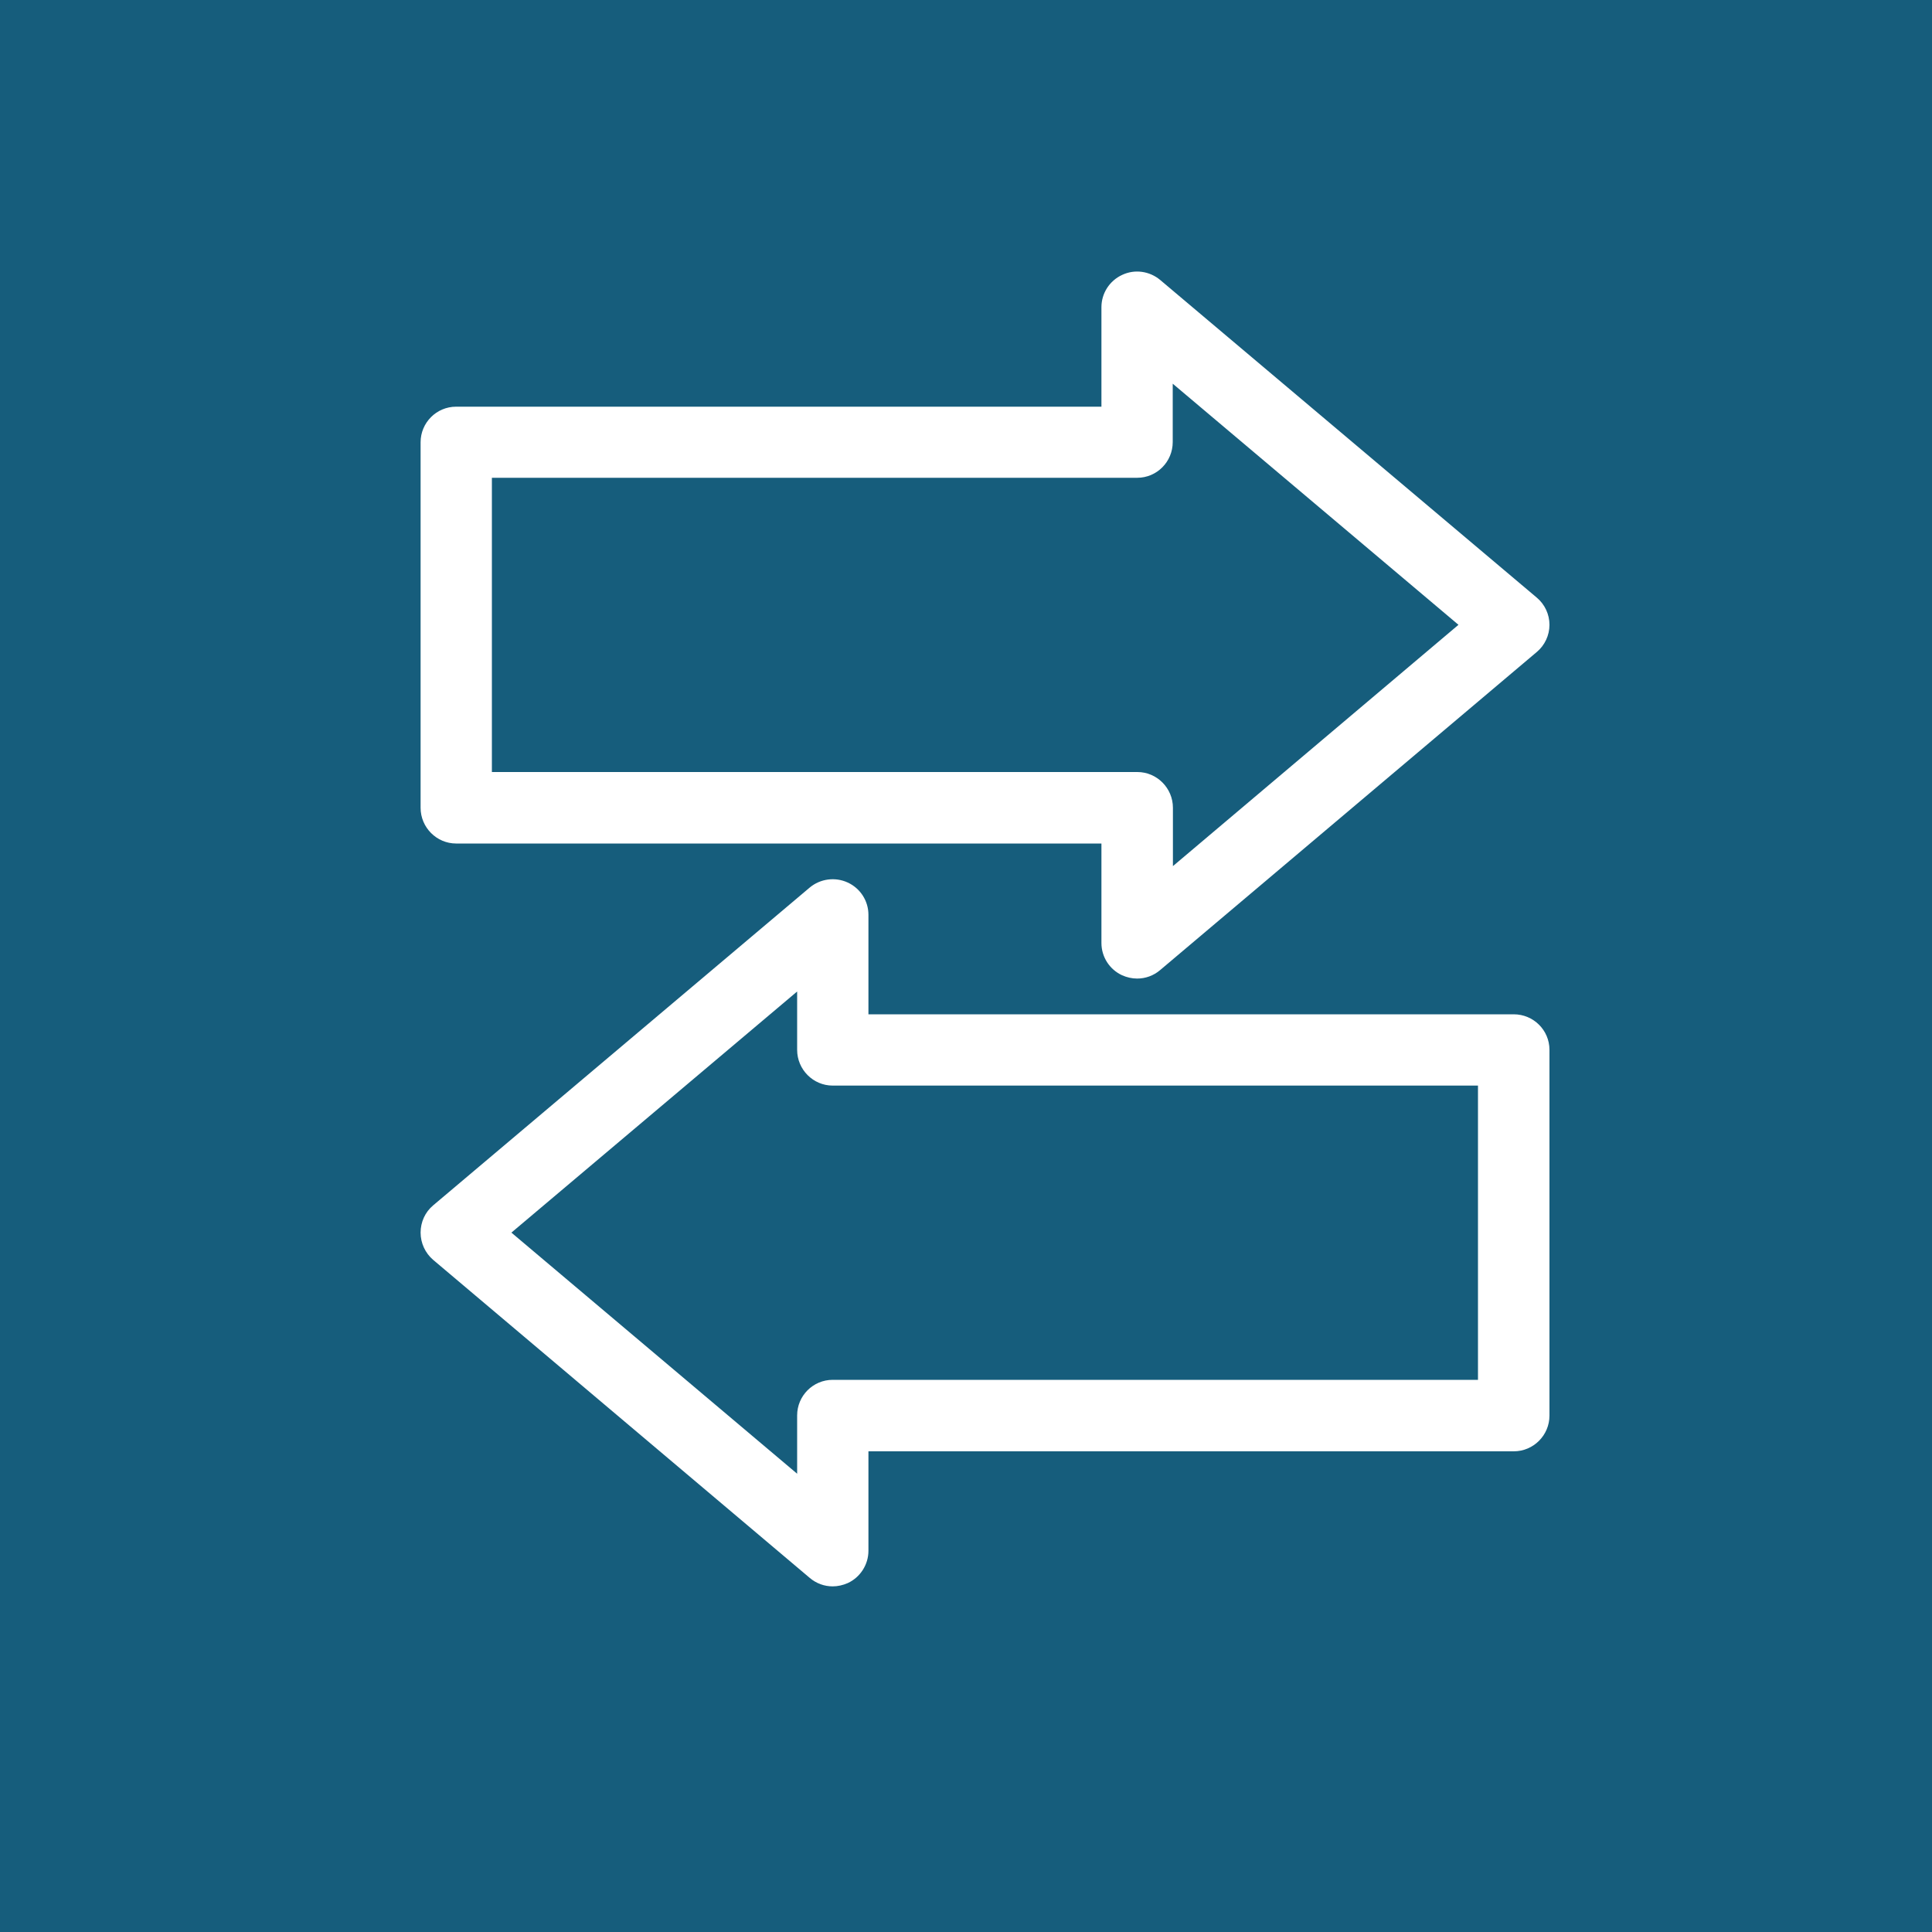 <?xml version="1.0" encoding="utf-8"?>
<!-- Generator: Adobe Illustrator 29.5.1, SVG Export Plug-In . SVG Version: 9.03 Build 0)  -->
<svg version="1.0" id="Layer_1" xmlns="http://www.w3.org/2000/svg" xmlns:xlink="http://www.w3.org/1999/xlink" x="0px" y="0px"
	 viewBox="0 0 1000 1000" style="enable-background:new 0 0 1000 1000;" xml:space="preserve">
<style type="text/css">
	.st0{fill:#165D7C;}
	.st1{fill:#15827C;}
	.st2{fill:#16347F;}
	.st3{fill:#32177A;}
	.st4{fill:#5B167F;}
	.st5{fill:#7A1736;}
	.st6{fill:#FFFFFF;}
</style>
<rect id="XMLID_10_" class="st0" width="1000" height="1000"/>
<rect x="1053" y="126" class="st1" width="98" height="98"/>
<rect x="1053" y="248.7" class="st0" width="98" height="98"/>
<rect x="1053" y="366" class="st2" width="98" height="98"/>
<rect x="1053" y="488.7" class="st3" width="98" height="98"/>
<rect x="1053" y="609" class="st4" width="98" height="98"/>
<rect x="1053" y="731.7" class="st5" width="98" height="98"/>
<g id="XMLID_28274_">
	<path id="XMLID_28278_" class="st6" d="M580.8,504.8c2.5,1.1,5.1,1.7,7.8,1.7c4.3,0,8.5-1.5,11.9-4.4l194.9-164.6
		c4.2-3.5,6.6-8.7,6.6-14.1c0-5.4-2.4-10.6-6.6-14.1L600.5,144.9c-5.5-4.6-13.2-5.7-19.7-2.6c-6.5,3-10.7,9.5-10.7,16.7v51.5h-334
		c-10.2,0-18.4,8.3-18.4,18.4v189.2c0,10.2,8.3,18.5,18.4,18.5h334v51.5C570.1,495.3,574.3,501.8,580.8,504.8z M254.6,399.7V247.3
		h334c10.2,0,18.4-8.3,18.4-18.5v-30.2l147.9,124.8L607.1,448.3v-30.2c0-10.2-8.3-18.5-18.4-18.5H254.6z"/>
	<path id="XMLID_28275_" class="st6" d="M224.2,652.1l194.9,164.6c3.4,2.9,7.6,4.4,11.9,4.4c2.6,0,5.3-0.6,7.8-1.7
		c6.5-3,10.7-9.6,10.7-16.7v-51.5h334c10.2,0,18.5-8.3,18.5-18.5V543.4c0-10.2-8.3-18.4-18.5-18.4h-334v-51.5
		c0-7.2-4.2-13.7-10.7-16.7c-6.5-3-14.2-2-19.7,2.6L224.2,623.9c-4.2,3.5-6.5,8.7-6.5,14.1S220.1,648.6,224.2,652.1z M412.6,513.2
		v30.2c0,10.2,8.3,18.5,18.4,18.5h334v152.3H431c-10.2,0-18.4,8.3-18.4,18.4v30.2L264.7,638L412.6,513.2z"/>
</g>
</svg>
